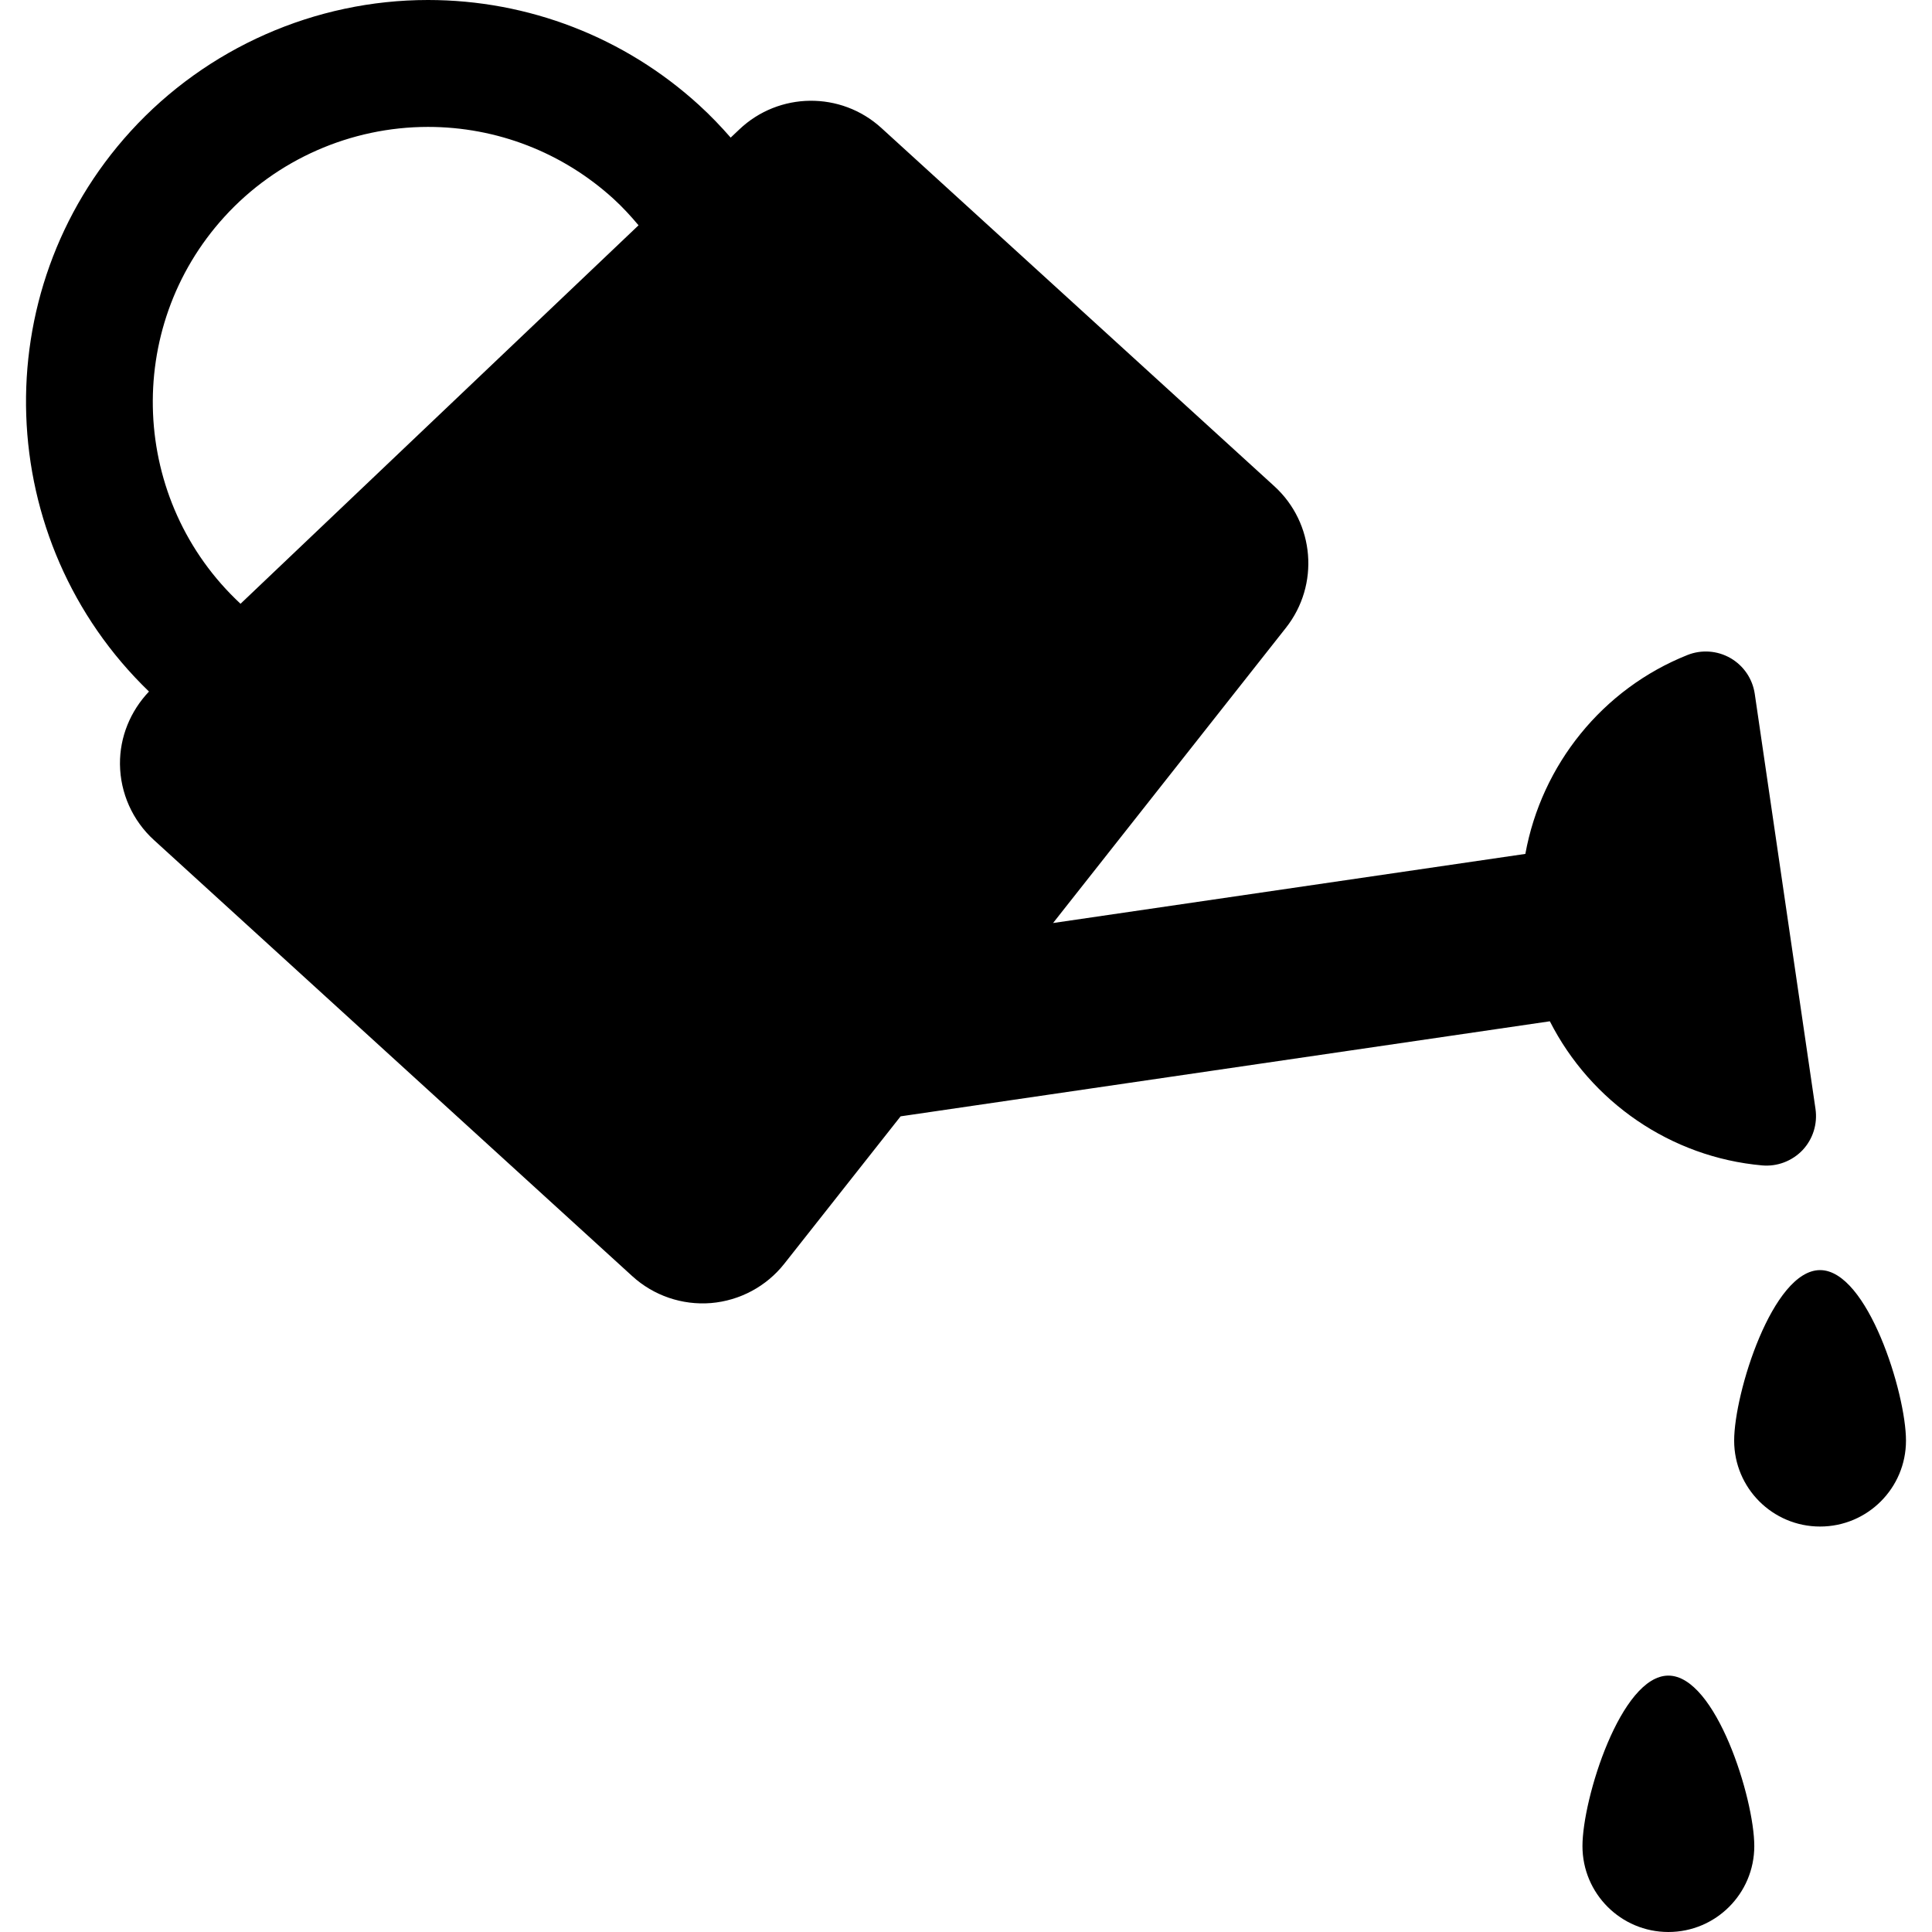 <?xml version="1.0" encoding="iso-8859-1"?>
<!-- Generator: Adobe Illustrator 16.0.0, SVG Export Plug-In . SVG Version: 6.00 Build 0)  -->
<!DOCTYPE svg PUBLIC "-//W3C//DTD SVG 1.1//EN" "http://www.w3.org/Graphics/SVG/1.1/DTD/svg11.dtd">
<svg version="1.1" id="Capa_1" xmlns="http://www.w3.org/2000/svg" xmlns:xlink="http://www.w3.org/1999/xlink" x="0px" y="0px"
	 width="45.672px" height="45.673px" viewBox="0 0 45.672 45.673" style="enable-background:new 0 0 45.672 45.673;"
	 xml:space="preserve">
<g>
	<g>
		<path d="M43.026,30.025c-1.122,0-2.031,2.91-2.031,4.031c0,1.122,0.909,2.031,2.031,2.031s2.031-0.909,2.031-2.031
			C45.057,32.936,44.148,30.025,43.026,30.025z"/>
		<path d="M39.44,39.611c-1.122,0-2.031,2.908-2.031,4.03s0.909,2.031,2.031,2.031s2.031-0.909,2.031-2.031
			S40.562,39.611,39.44,39.611z"/>
		<path d="M36.638,24.143c0.97,1.908,2.862,3.215,5.019,3.407c0.356,0.032,0.708-0.103,0.954-0.36
			c0.246-0.261,0.358-0.619,0.307-0.974l-1.436-9.814c-0.052-0.354-0.263-0.665-0.573-0.844c-0.31-0.179-0.685-0.206-1.017-0.074
			c-2.011,0.801-3.45,2.596-3.833,4.702L24.894,21.82l5.505-6.979c0.801-1.015,0.681-2.476-0.274-3.347l-9.291-8.47
			c-0.955-0.87-2.421-0.854-3.357,0.036l-0.204,0.193c-0.234-0.268-0.481-0.526-0.75-0.771C14.767,0.881,12.492,0,10.118,0
			C7.449,0,4.887,1.131,3.089,3.102c-3.472,3.81-3.255,9.69,0.433,13.246c-0.44,0.463-0.692,1.074-0.686,1.717
			c0.007,0.684,0.298,1.334,0.804,1.794l11.307,10.309c0.505,0.461,1.18,0.691,1.861,0.636c0.682-0.057,1.31-0.394,1.733-0.93
			l2.749-3.484L36.638,24.143z M5.307,5.123C6.537,3.773,8.291,3,10.119,3c1.625,0,3.181,0.604,4.383,1.699
			c0.216,0.197,0.41,0.409,0.593,0.627l-9.409,8.947C3.08,11.849,2.903,7.76,5.307,5.123z"/>
	</g>
</g>
<g>
</g>
<g>
</g>
<g>
</g>
<g>
</g>
<g>
</g>
<g>
</g>
<g>
</g>
<g>
</g>
<g>
</g>
<g>
</g>
<g>
</g>
<g>
</g>
<g>
</g>
<g>
</g>
<g>
</g>
</svg>
